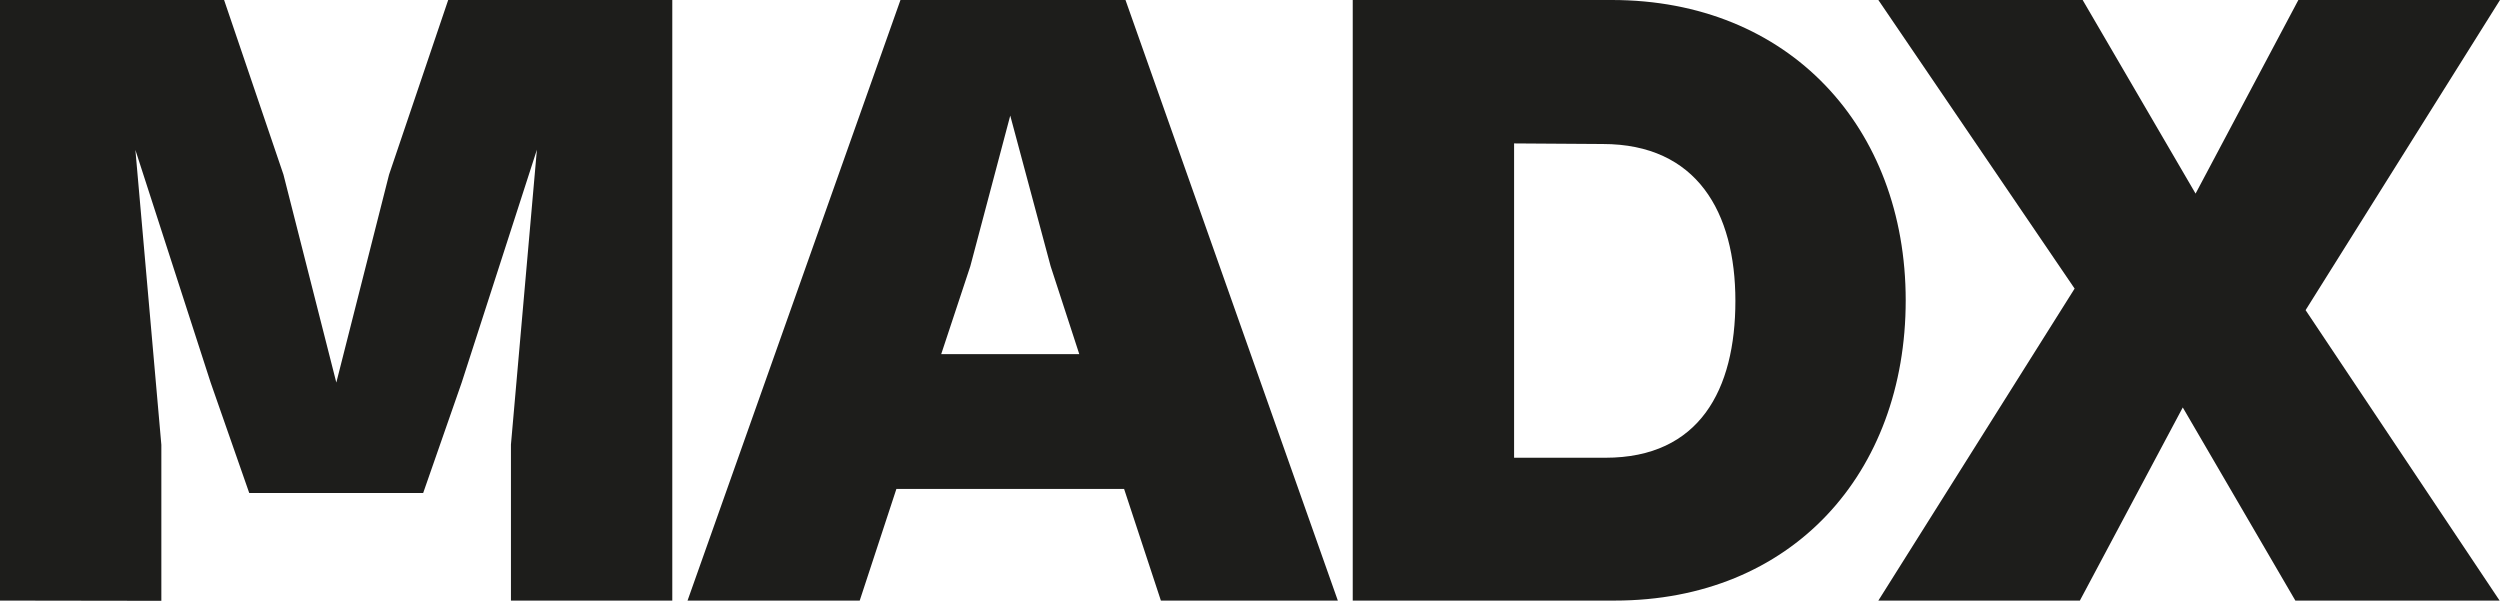 <svg id="Layer_1" data-name="Layer 1" xmlns="http://www.w3.org/2000/svg" viewBox="0 0 214.75 51.59"><defs><style>.cls-1{fill:#1d1d1b;}</style></defs><path class="cls-1" d="M19.65,74.59V23H38.9L44,38l4.54,17.86L53.07,38l5.08-15H77.4V74.59H63.54V61.19l2.23-25.33-6.46,20L56,65.35H41.06l-3.31-9.47-6.47-20,2.23,25.33v13.4Z" transform="translate(-19.65 -23)"/><path class="cls-1" d="M78.71,74.59,97,23h19.33l18.24,51.59H119.37L116.21,65H96.65L93.5,74.59ZM100.5,53.42h11.86l-2.46-7.55-3.47-12.94L103,45.87Z" transform="translate(-19.65 -23)"/><path class="cls-1" d="M135.85,74.59V23H158.1c15.24,0,25.25,10.94,25.25,25.8s-9.78,25.79-25,25.79Zm13.86-39.27v27h7.85c8.08,0,11.16-5.85,11.16-13.47s-3.31-13.48-11.39-13.48Z" transform="translate(-19.65 -23)"/><path class="cls-1" d="M181,74.59l16.86-26.8L181,23h17.55l9.7,16.63L217.08,23H234.4L217.7,49.64l16.7,25H216.85L207.15,58l-8.86,16.63Z" transform="translate(-19.65 -23)"/></svg>
